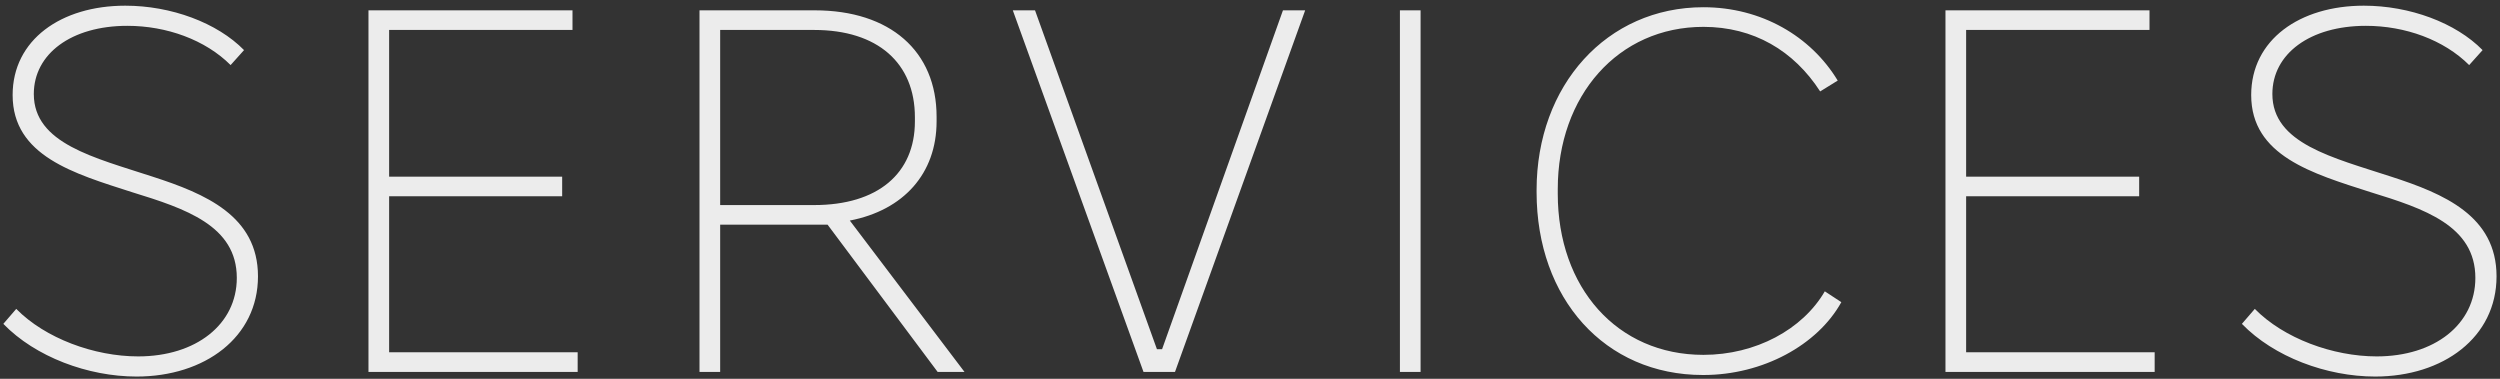 <svg width="363" height="55" viewBox="0 0 363 55" fill="none" xmlns="http://www.w3.org/2000/svg">
<rect x="0" y="0" width="363" height="55" fill="#333333" stroke="none"/>
<path d="M19.834 54.675C12.784 54.675 5.134 51.825 0.484 47.025L2.359 44.85C6.559 49.125 13.684 51.75 20.059 51.75C28.459 51.75 34.384 47.1 34.384 40.35C34.384 32.775 26.959 30.3 19.159 27.9C10.759 25.2 1.834 22.65 1.834 13.8C1.834 5.775 8.884 0.825 18.184 0.825C24.859 0.825 31.534 3.3 35.434 7.275L33.484 9.45C29.809 5.775 24.184 3.75 18.484 3.75C10.384 3.75 4.909 7.8 4.909 13.65C4.909 20.85 13.684 22.875 22.159 25.65C29.809 28.125 37.459 31.35 37.459 40.125C37.459 48.975 29.734 54.675 19.834 54.675ZM53.502 54V1.5H83.127V4.35H56.502V25.65H81.627V28.5H56.502V51.15H83.877V54H53.502ZM101.568 54V1.5H118.293C129.243 1.5 135.993 7.425 135.993 16.95V17.625C135.993 25.2 131.193 30.525 123.393 32.025L140.043 54H136.143L120.168 32.625H104.568V54H101.568ZM104.568 29.775H118.218C127.443 29.775 132.843 25.2 132.843 17.625V17.025C132.843 9.15 127.443 4.35 118.218 4.35H104.568V29.775ZM166.035 54L147.06 1.5H150.285L167.985 50.7H168.735L186.285 1.5H189.51L170.61 54H166.035ZM203.268 54V1.5H206.268V54H203.268ZM247.262 54.45C233.012 54.45 223.112 43.35 223.112 27.9V27.6C223.112 12.375 233.312 1.05 247.337 1.05C255.737 1.05 262.937 5.25 266.837 11.7L264.287 13.275C260.462 7.35 254.612 3.9 247.337 3.9C234.962 3.9 226.187 13.875 226.187 27.45V28.125C226.187 41.775 234.812 51.525 247.337 51.525C254.912 51.525 261.737 47.85 264.962 42.3L267.362 43.875C263.912 50.1 255.962 54.45 247.337 54.45H247.262ZM282.482 54V1.5H312.107V4.35H285.482V25.65H310.607V28.5H285.482V51.15H312.857V54H282.482ZM344.873 54.675C337.823 54.675 330.173 51.825 325.523 47.025L327.398 44.85C331.598 49.125 338.723 51.75 345.098 51.75C353.498 51.75 359.423 47.1 359.423 40.35C359.423 32.775 351.998 30.3 344.198 27.9C335.798 25.2 326.873 22.65 326.873 13.8C326.873 5.775 333.923 0.825 343.223 0.825C349.898 0.825 356.573 3.3 360.473 7.275L358.523 9.45C354.848 5.775 349.223 3.75 343.523 3.75C335.423 3.75 329.948 7.8 329.948 13.65C329.948 20.85 338.723 22.875 347.198 25.65C354.848 28.125 362.498 31.35 362.498 40.125C362.498 48.975 354.773 54.675 344.873 54.675Z" fill="#ECECEC"/>
</svg>
